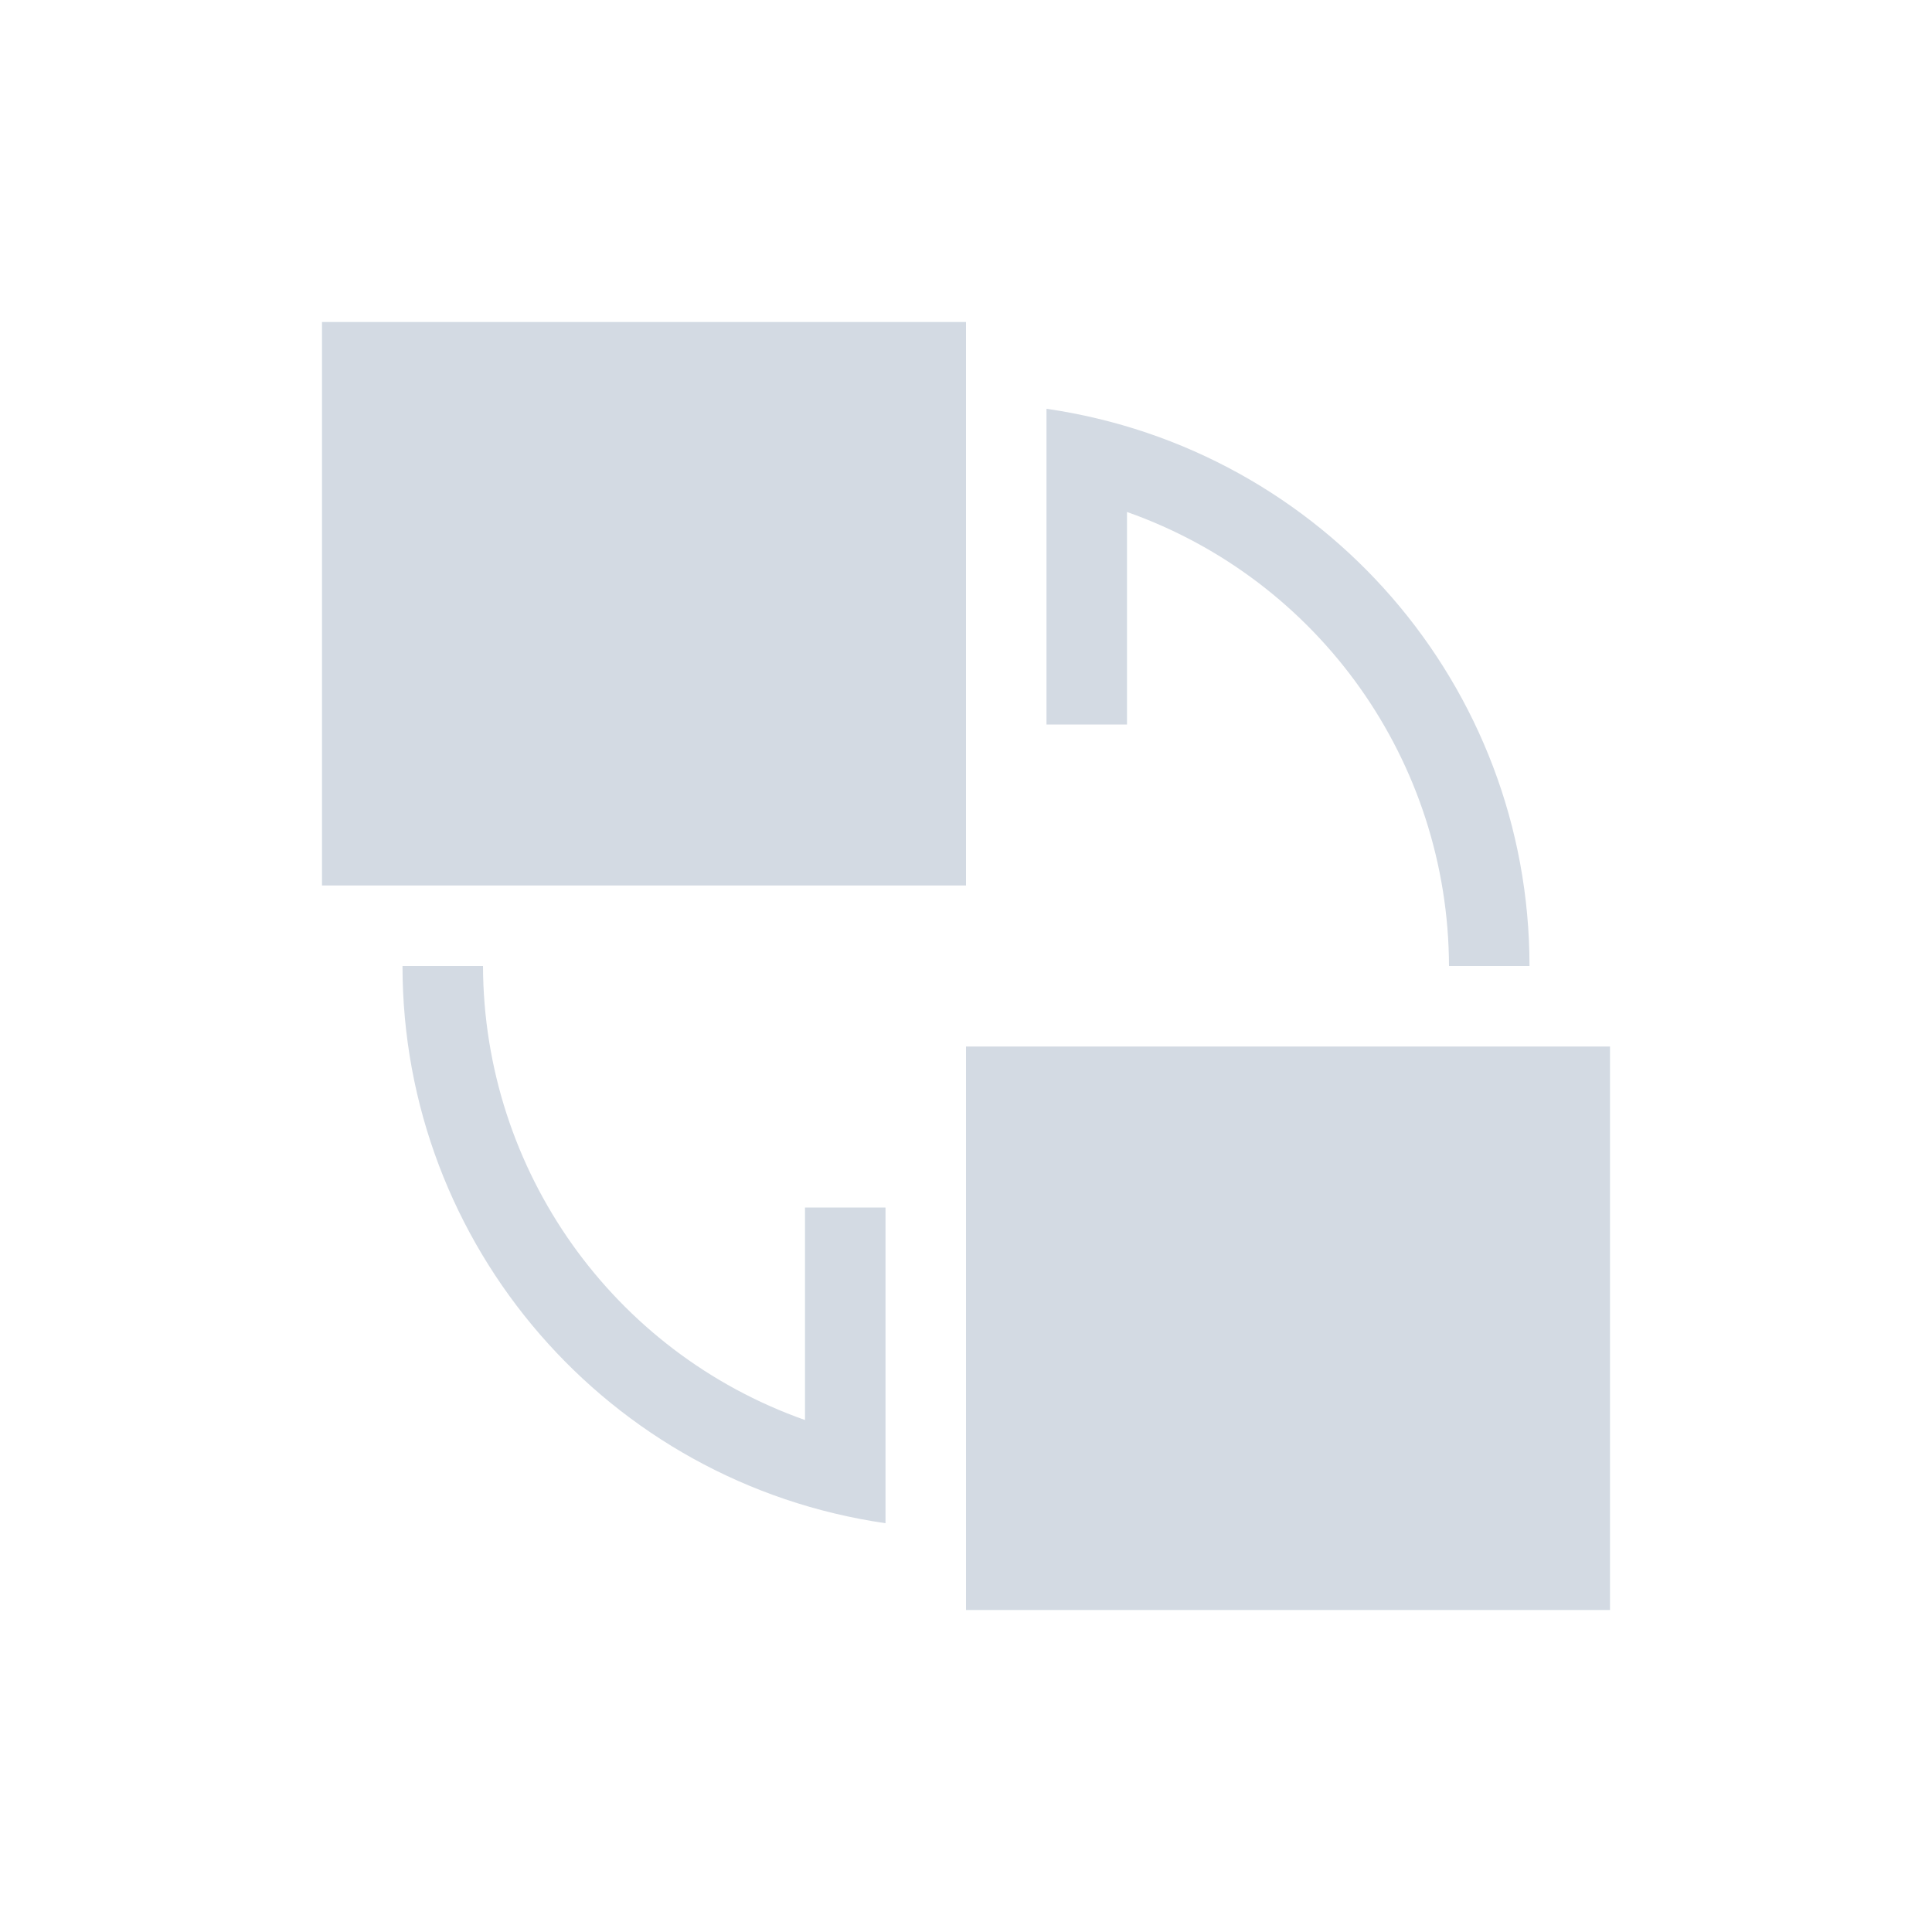 <svg xmlns="http://www.w3.org/2000/svg" width="12pt" height="12pt" version="1.1" viewBox="0 0 12 12">
 <g>
  <path style="fill:rgb(82.745%,85.49%,89.02%)" d="M 2 2 L 2 5.5 L 6 5.5 L 6 2 Z M 6.5 2.539 L 6.5 4.5 L 7 4.5 L 7 3.18 C 8.195 3.602 8.996 4.73 9 6 L 9.5 6 C 9.5 4.262 8.223 2.789 6.5 2.539 Z M 2.5 6 C 2.5 7.738 3.777 9.211 5.5 9.461 L 5.5 7.5 L 5 7.5 L 5 8.82 C 3.805 8.398 3.004 7.27 3 6 Z M 6 6.5 L 6 10 L 10 10 L 10 6.5 Z M 6 6.5"/>
 </g>
</svg>
